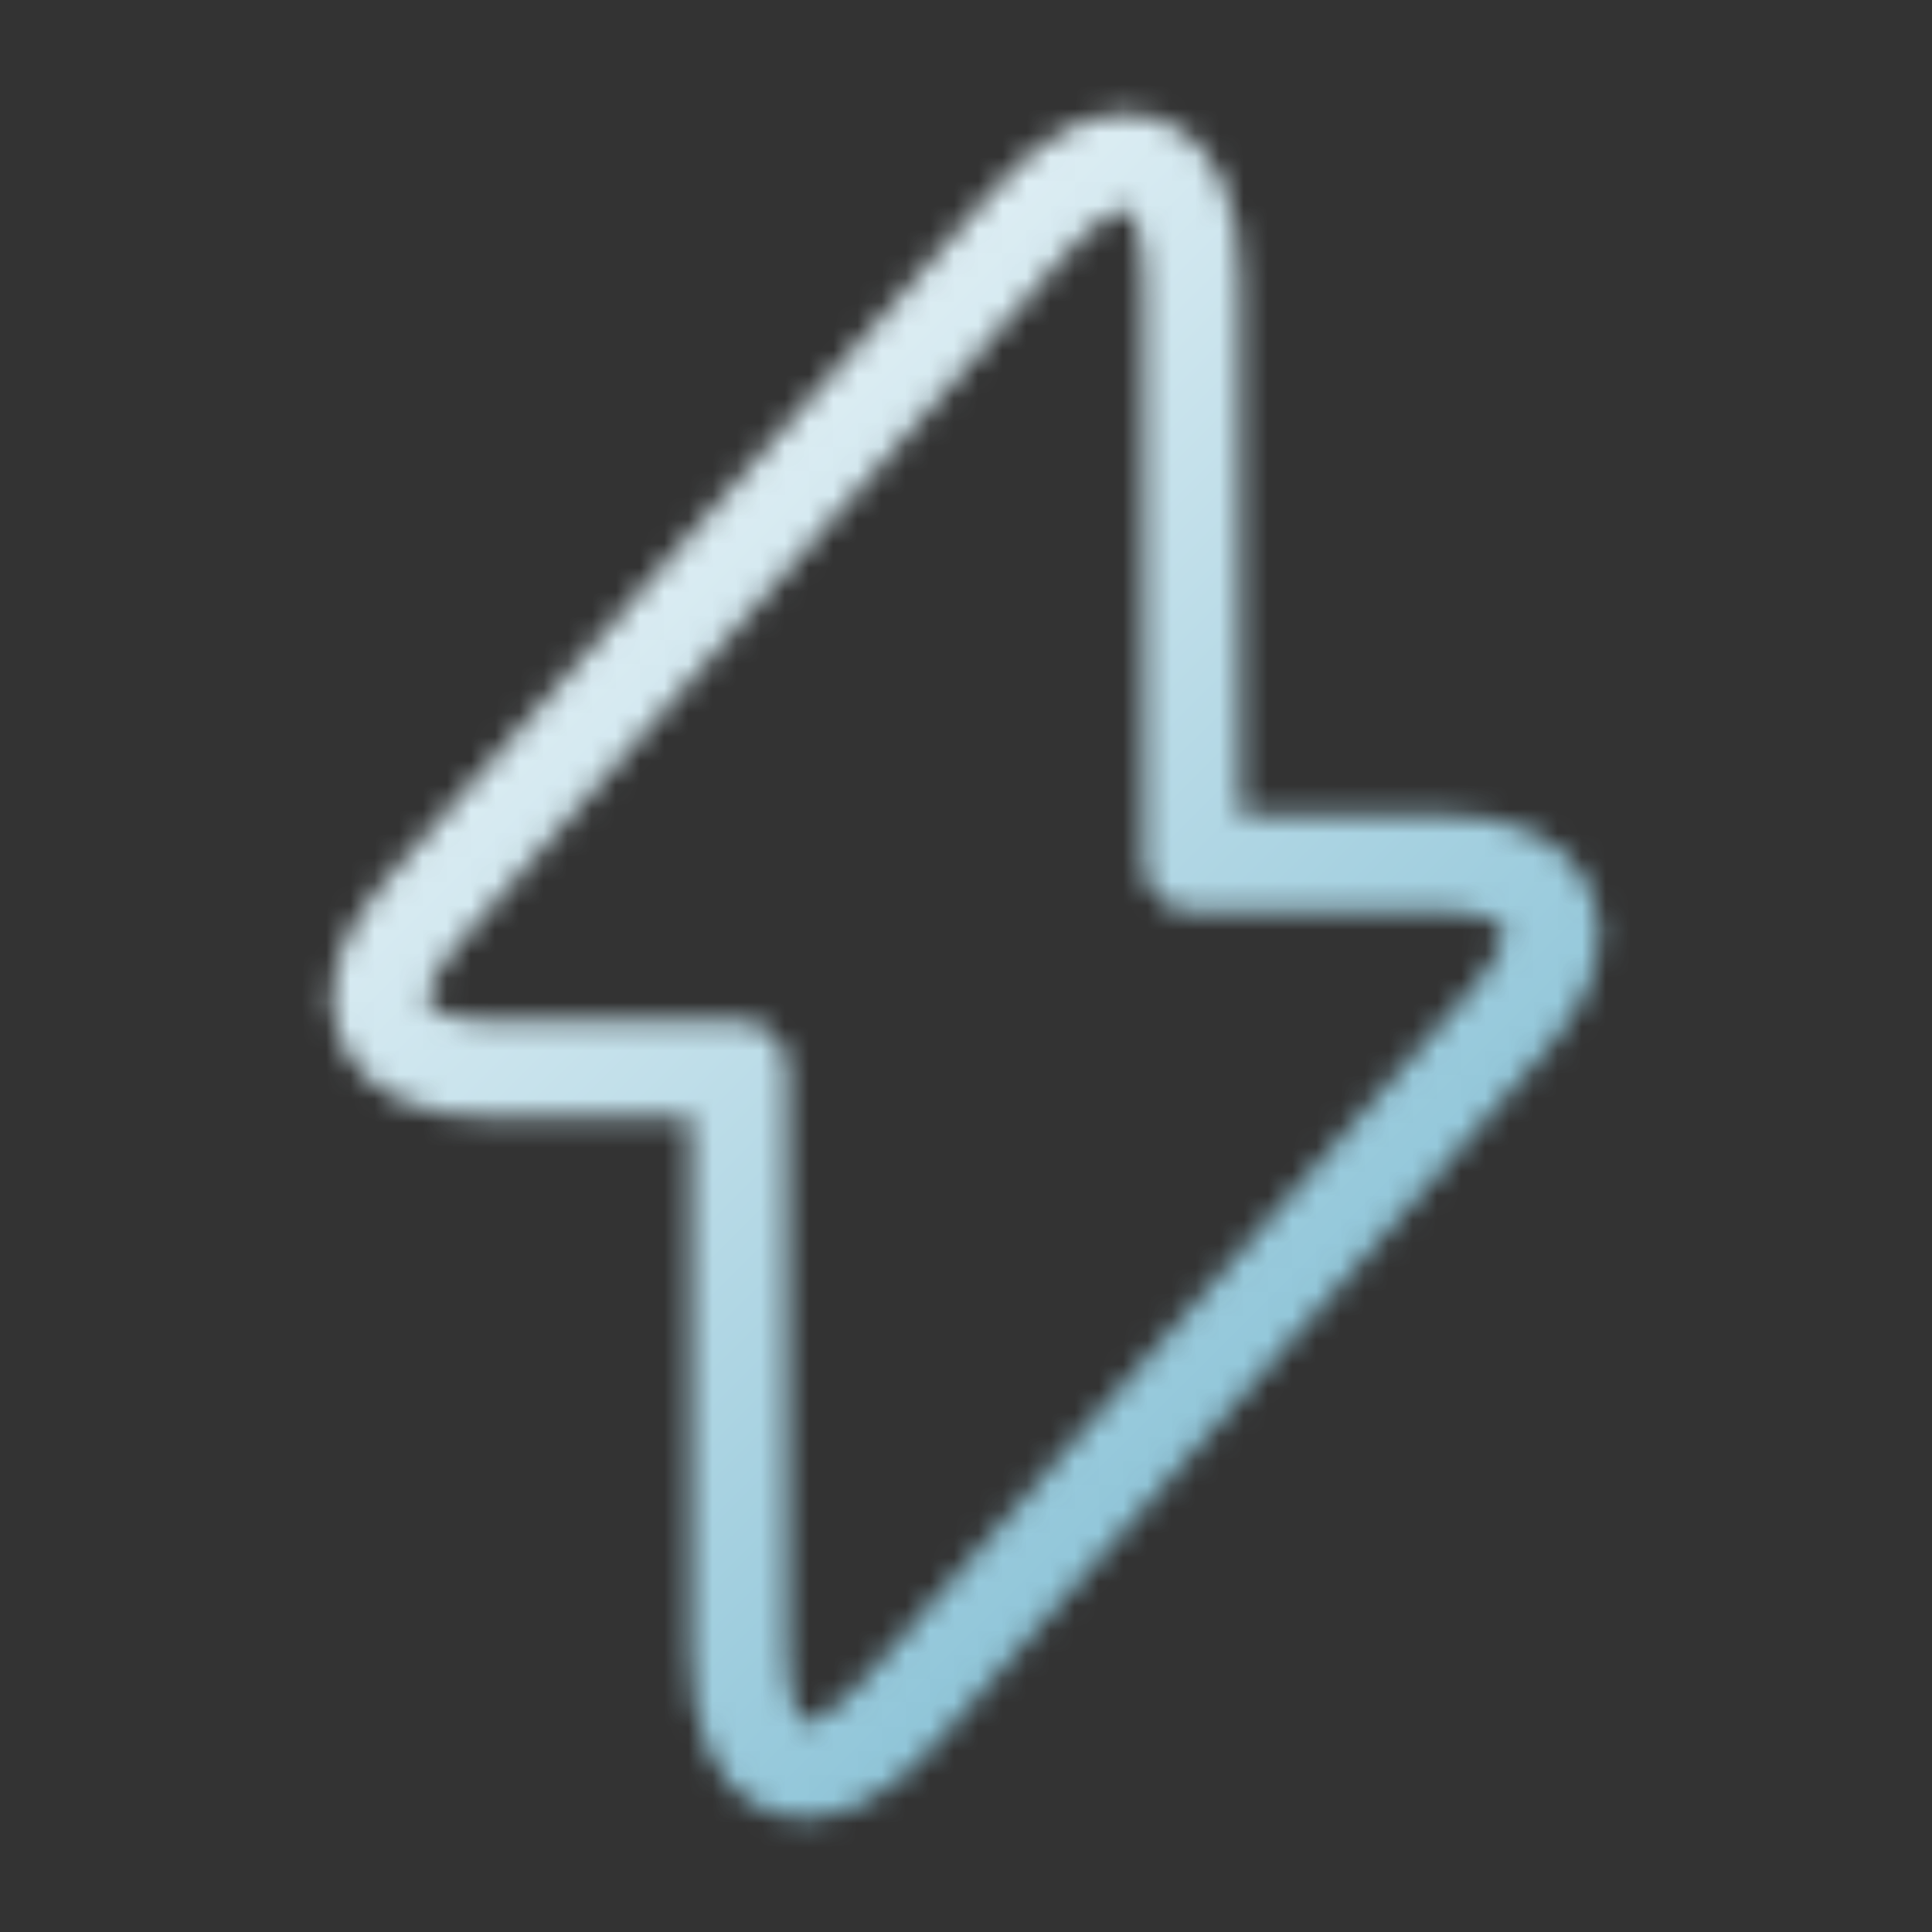<svg width="80" height="80" viewBox="0 0 80 80" fill="none" xmlns="http://www.w3.org/2000/svg">
<rect x="0" y="0" width="80" height="80" fill="#333333" stroke="none"/>
<mask id="mask0_4114_1609" style="mask-type:alpha" maskUnits="userSpaceOnUse" x="0" y="0" width="80" height="80">
<path d="M20.3 44.267H30.6V68.266C30.6 73.867 33.633 75 37.333 70.8L62.567 42.133C65.667 38.633 64.367 35.733 59.667 35.733H49.367V11.733C49.367 6.133 46.333 5 42.633 9.2L17.4 37.867C14.333 41.4 15.633 44.267 20.3 44.267Z" stroke="#292D32" stroke-width="4" stroke-miterlimit="10" stroke-linecap="round" stroke-linejoin="round"/>
</mask>
<g mask="url(#mask0_4114_1609)">
<rect x="-3" y="-4" width="85.76" height="87.04" fill="url(#paint0_linear_4114_1609)"/>
</g>
<defs>
<linearGradient id="paint0_linear_4114_1609" x1="82.76" y1="83.04" x2="11.08" y2="11.04" gradientUnits="userSpaceOnUse">
<stop stop-color="#4BA2C1"/>
<stop offset="1" stop-color="white"/>
</linearGradient>
</defs>
</svg>
